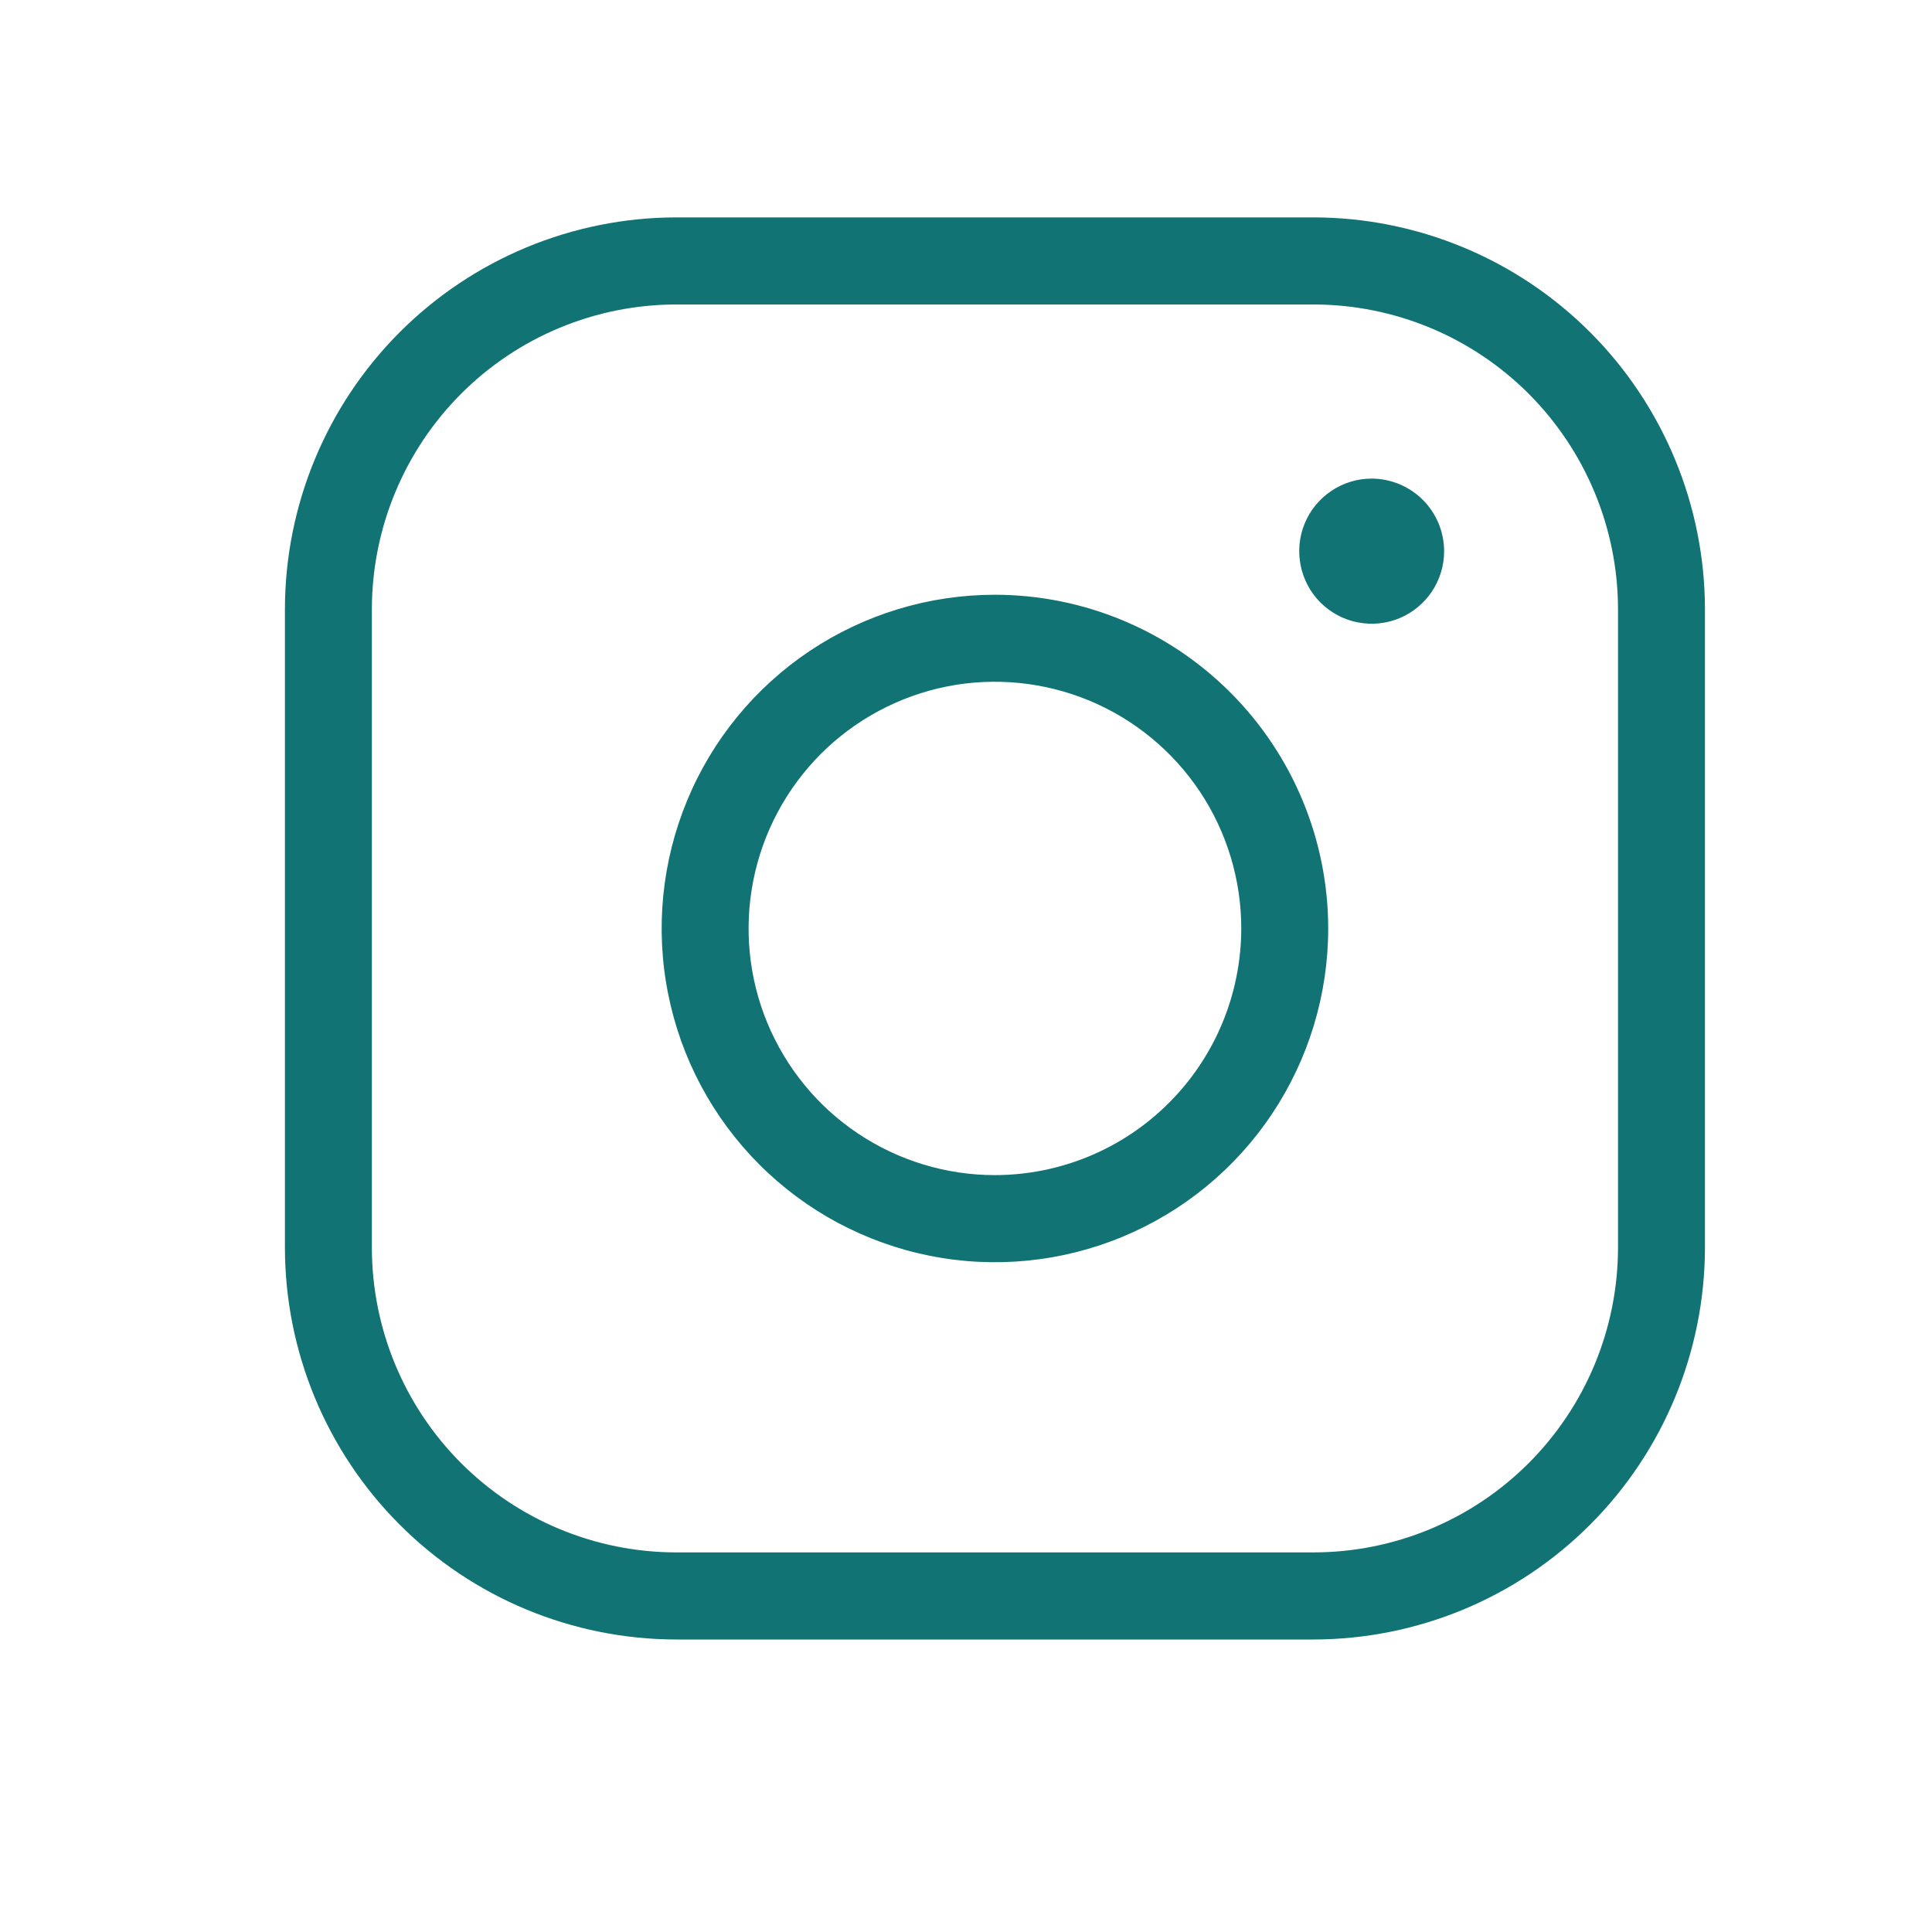 <?xml version="1.0" encoding="UTF-8"?> <svg xmlns="http://www.w3.org/2000/svg" width="25" height="25" viewBox="0 0 25 25" fill="none"> <path d="M12.874 7.696C12.021 7.696 11.188 7.949 10.478 8.423C9.769 8.898 9.216 9.572 8.89 10.362C8.564 11.151 8.478 12.019 8.645 12.857C8.811 13.695 9.222 14.464 9.825 15.068C10.428 15.672 11.196 16.083 12.033 16.25C12.87 16.417 13.737 16.331 14.525 16.004C15.313 15.677 15.986 15.124 16.46 14.414C16.934 13.703 17.187 12.868 17.187 12.014C17.186 10.869 16.731 9.772 15.922 8.962C15.114 8.152 14.018 7.697 12.874 7.696ZM12.874 15.206C12.244 15.206 11.628 15.019 11.103 14.668C10.579 14.318 10.171 13.819 9.929 13.236C9.688 12.653 9.625 12.011 9.748 11.392C9.871 10.772 10.175 10.204 10.62 9.757C11.066 9.311 11.634 9.007 12.252 8.883C12.871 8.76 13.512 8.824 14.094 9.065C14.677 9.307 15.174 9.716 15.525 10.241C15.875 10.766 16.062 11.383 16.062 12.014C16.061 12.861 15.725 13.672 15.127 14.27C14.53 14.869 13.719 15.205 12.874 15.206ZM16.999 2.813H8.749C7.407 2.815 6.12 3.35 5.171 4.3C4.222 5.251 3.688 6.539 3.687 7.883V16.145C3.688 17.489 4.222 18.778 5.171 19.728C6.12 20.679 7.407 21.213 8.749 21.215H16.999C18.341 21.213 19.628 20.679 20.577 19.728C21.526 18.778 22.06 17.489 22.062 16.145V7.883C22.06 6.539 21.526 5.251 20.577 4.3C19.628 3.35 18.341 2.815 16.999 2.813ZM20.937 16.145C20.936 17.191 20.52 18.193 19.782 18.932C19.044 19.671 18.043 20.087 16.999 20.088H8.749C7.705 20.087 6.704 19.671 5.966 18.932C5.228 18.193 4.813 17.191 4.812 16.145V7.883C4.813 6.838 5.228 5.836 5.966 5.096C6.704 4.357 7.705 3.941 8.749 3.94H16.999C18.043 3.941 19.044 4.357 19.782 5.096C20.52 5.836 20.936 6.838 20.937 7.883V16.145ZM18.687 7.132C18.687 7.318 18.632 7.499 18.529 7.654C18.426 7.808 18.279 7.929 18.108 8C17.937 8.071 17.748 8.089 17.566 8.053C17.384 8.017 17.218 7.927 17.086 7.796C16.955 7.665 16.866 7.497 16.83 7.315C16.794 7.133 16.812 6.944 16.883 6.773C16.954 6.601 17.074 6.455 17.228 6.352C17.383 6.248 17.564 6.193 17.749 6.193C17.998 6.194 18.236 6.293 18.412 6.469C18.588 6.645 18.686 6.883 18.687 7.132Z" fill="#117373"></path> </svg> 
